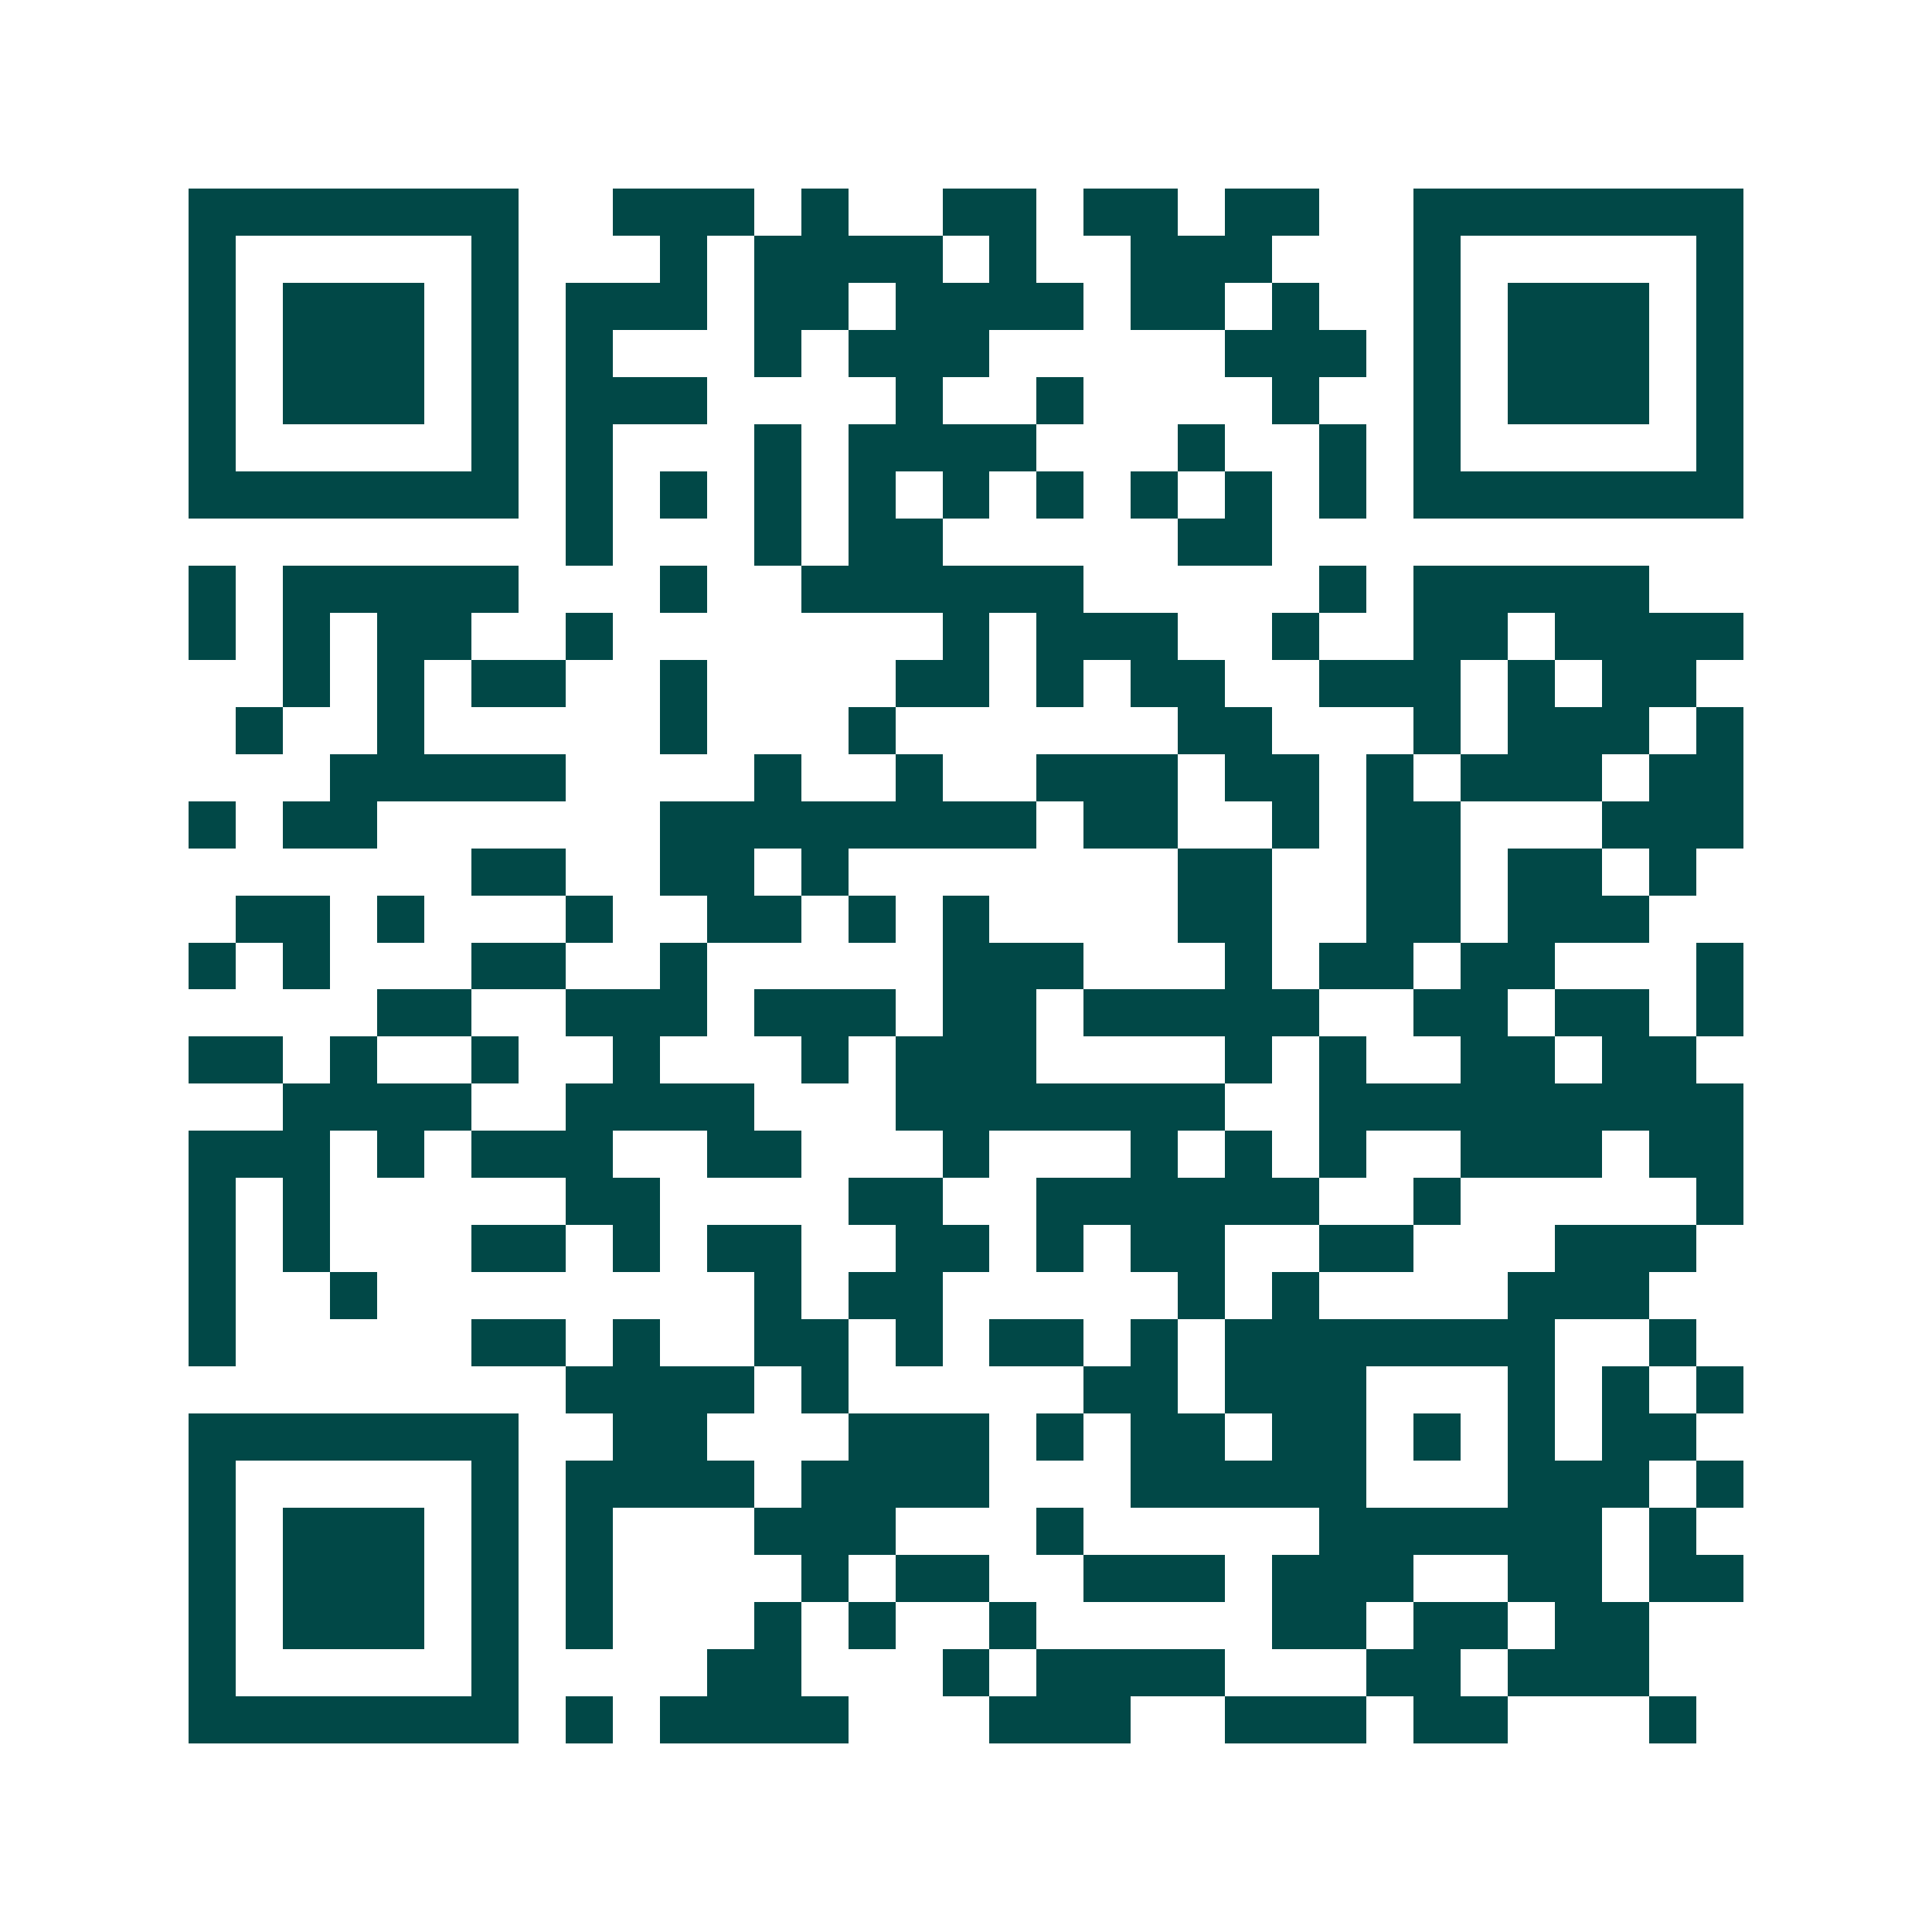 <svg xmlns="http://www.w3.org/2000/svg" width="200" height="200" viewBox="0 0 41 41" shape-rendering="crispEdges"><path fill="#ffffff" d="M0 0h41v41H0z"/><path stroke="#014847" d="M4 4.5h7m2 0h3m1 0h1m2 0h2m1 0h2m1 0h2m2 0h7M4 5.5h1m5 0h1m3 0h1m1 0h4m1 0h1m2 0h3m3 0h1m5 0h1M4 6.5h1m1 0h3m1 0h1m1 0h3m1 0h2m1 0h4m1 0h2m1 0h1m2 0h1m1 0h3m1 0h1M4 7.5h1m1 0h3m1 0h1m1 0h1m3 0h1m1 0h3m5 0h3m1 0h1m1 0h3m1 0h1M4 8.5h1m1 0h3m1 0h1m1 0h3m4 0h1m2 0h1m4 0h1m2 0h1m1 0h3m1 0h1M4 9.5h1m5 0h1m1 0h1m3 0h1m1 0h4m3 0h1m2 0h1m1 0h1m5 0h1M4 10.5h7m1 0h1m1 0h1m1 0h1m1 0h1m1 0h1m1 0h1m1 0h1m1 0h1m1 0h1m1 0h7M12 11.5h1m3 0h1m1 0h2m5 0h2M4 12.5h1m1 0h5m3 0h1m2 0h6m5 0h1m1 0h5M4 13.5h1m1 0h1m1 0h2m2 0h1m7 0h1m1 0h3m2 0h1m2 0h2m1 0h4M6 14.5h1m1 0h1m1 0h2m2 0h1m4 0h2m1 0h1m1 0h2m2 0h3m1 0h1m1 0h2M5 15.5h1m2 0h1m5 0h1m3 0h1m6 0h2m3 0h1m1 0h3m1 0h1M7 16.5h5m4 0h1m2 0h1m2 0h3m1 0h2m1 0h1m1 0h3m1 0h2M4 17.5h1m1 0h2m6 0h8m1 0h2m2 0h1m1 0h2m3 0h3M10 18.5h2m2 0h2m1 0h1m7 0h2m2 0h2m1 0h2m1 0h1M5 19.5h2m1 0h1m3 0h1m2 0h2m1 0h1m1 0h1m4 0h2m2 0h2m1 0h3M4 20.5h1m1 0h1m3 0h2m2 0h1m5 0h3m3 0h1m1 0h2m1 0h2m3 0h1M8 21.5h2m2 0h3m1 0h3m1 0h2m1 0h5m2 0h2m1 0h2m1 0h1M4 22.5h2m1 0h1m2 0h1m2 0h1m3 0h1m1 0h3m4 0h1m1 0h1m2 0h2m1 0h2M6 23.5h4m2 0h4m3 0h7m2 0h9M4 24.5h3m1 0h1m1 0h3m2 0h2m3 0h1m3 0h1m1 0h1m1 0h1m2 0h3m1 0h2M4 25.5h1m1 0h1m5 0h2m4 0h2m2 0h6m2 0h1m5 0h1M4 26.5h1m1 0h1m3 0h2m1 0h1m1 0h2m2 0h2m1 0h1m1 0h2m2 0h2m3 0h3M4 27.5h1m2 0h1m8 0h1m1 0h2m5 0h1m1 0h1m4 0h3M4 28.5h1m5 0h2m1 0h1m2 0h2m1 0h1m1 0h2m1 0h1m1 0h7m2 0h1M12 29.5h4m1 0h1m5 0h2m1 0h3m3 0h1m1 0h1m1 0h1M4 30.5h7m2 0h2m3 0h3m1 0h1m1 0h2m1 0h2m1 0h1m1 0h1m1 0h2M4 31.5h1m5 0h1m1 0h4m1 0h4m3 0h5m3 0h3m1 0h1M4 32.5h1m1 0h3m1 0h1m1 0h1m3 0h3m3 0h1m5 0h6m1 0h1M4 33.5h1m1 0h3m1 0h1m1 0h1m4 0h1m1 0h2m2 0h3m1 0h3m2 0h2m1 0h2M4 34.5h1m1 0h3m1 0h1m1 0h1m3 0h1m1 0h1m2 0h1m5 0h2m1 0h2m1 0h2M4 35.5h1m5 0h1m4 0h2m3 0h1m1 0h4m3 0h2m1 0h3M4 36.5h7m1 0h1m1 0h4m3 0h3m2 0h3m1 0h2m3 0h1"/></svg>
